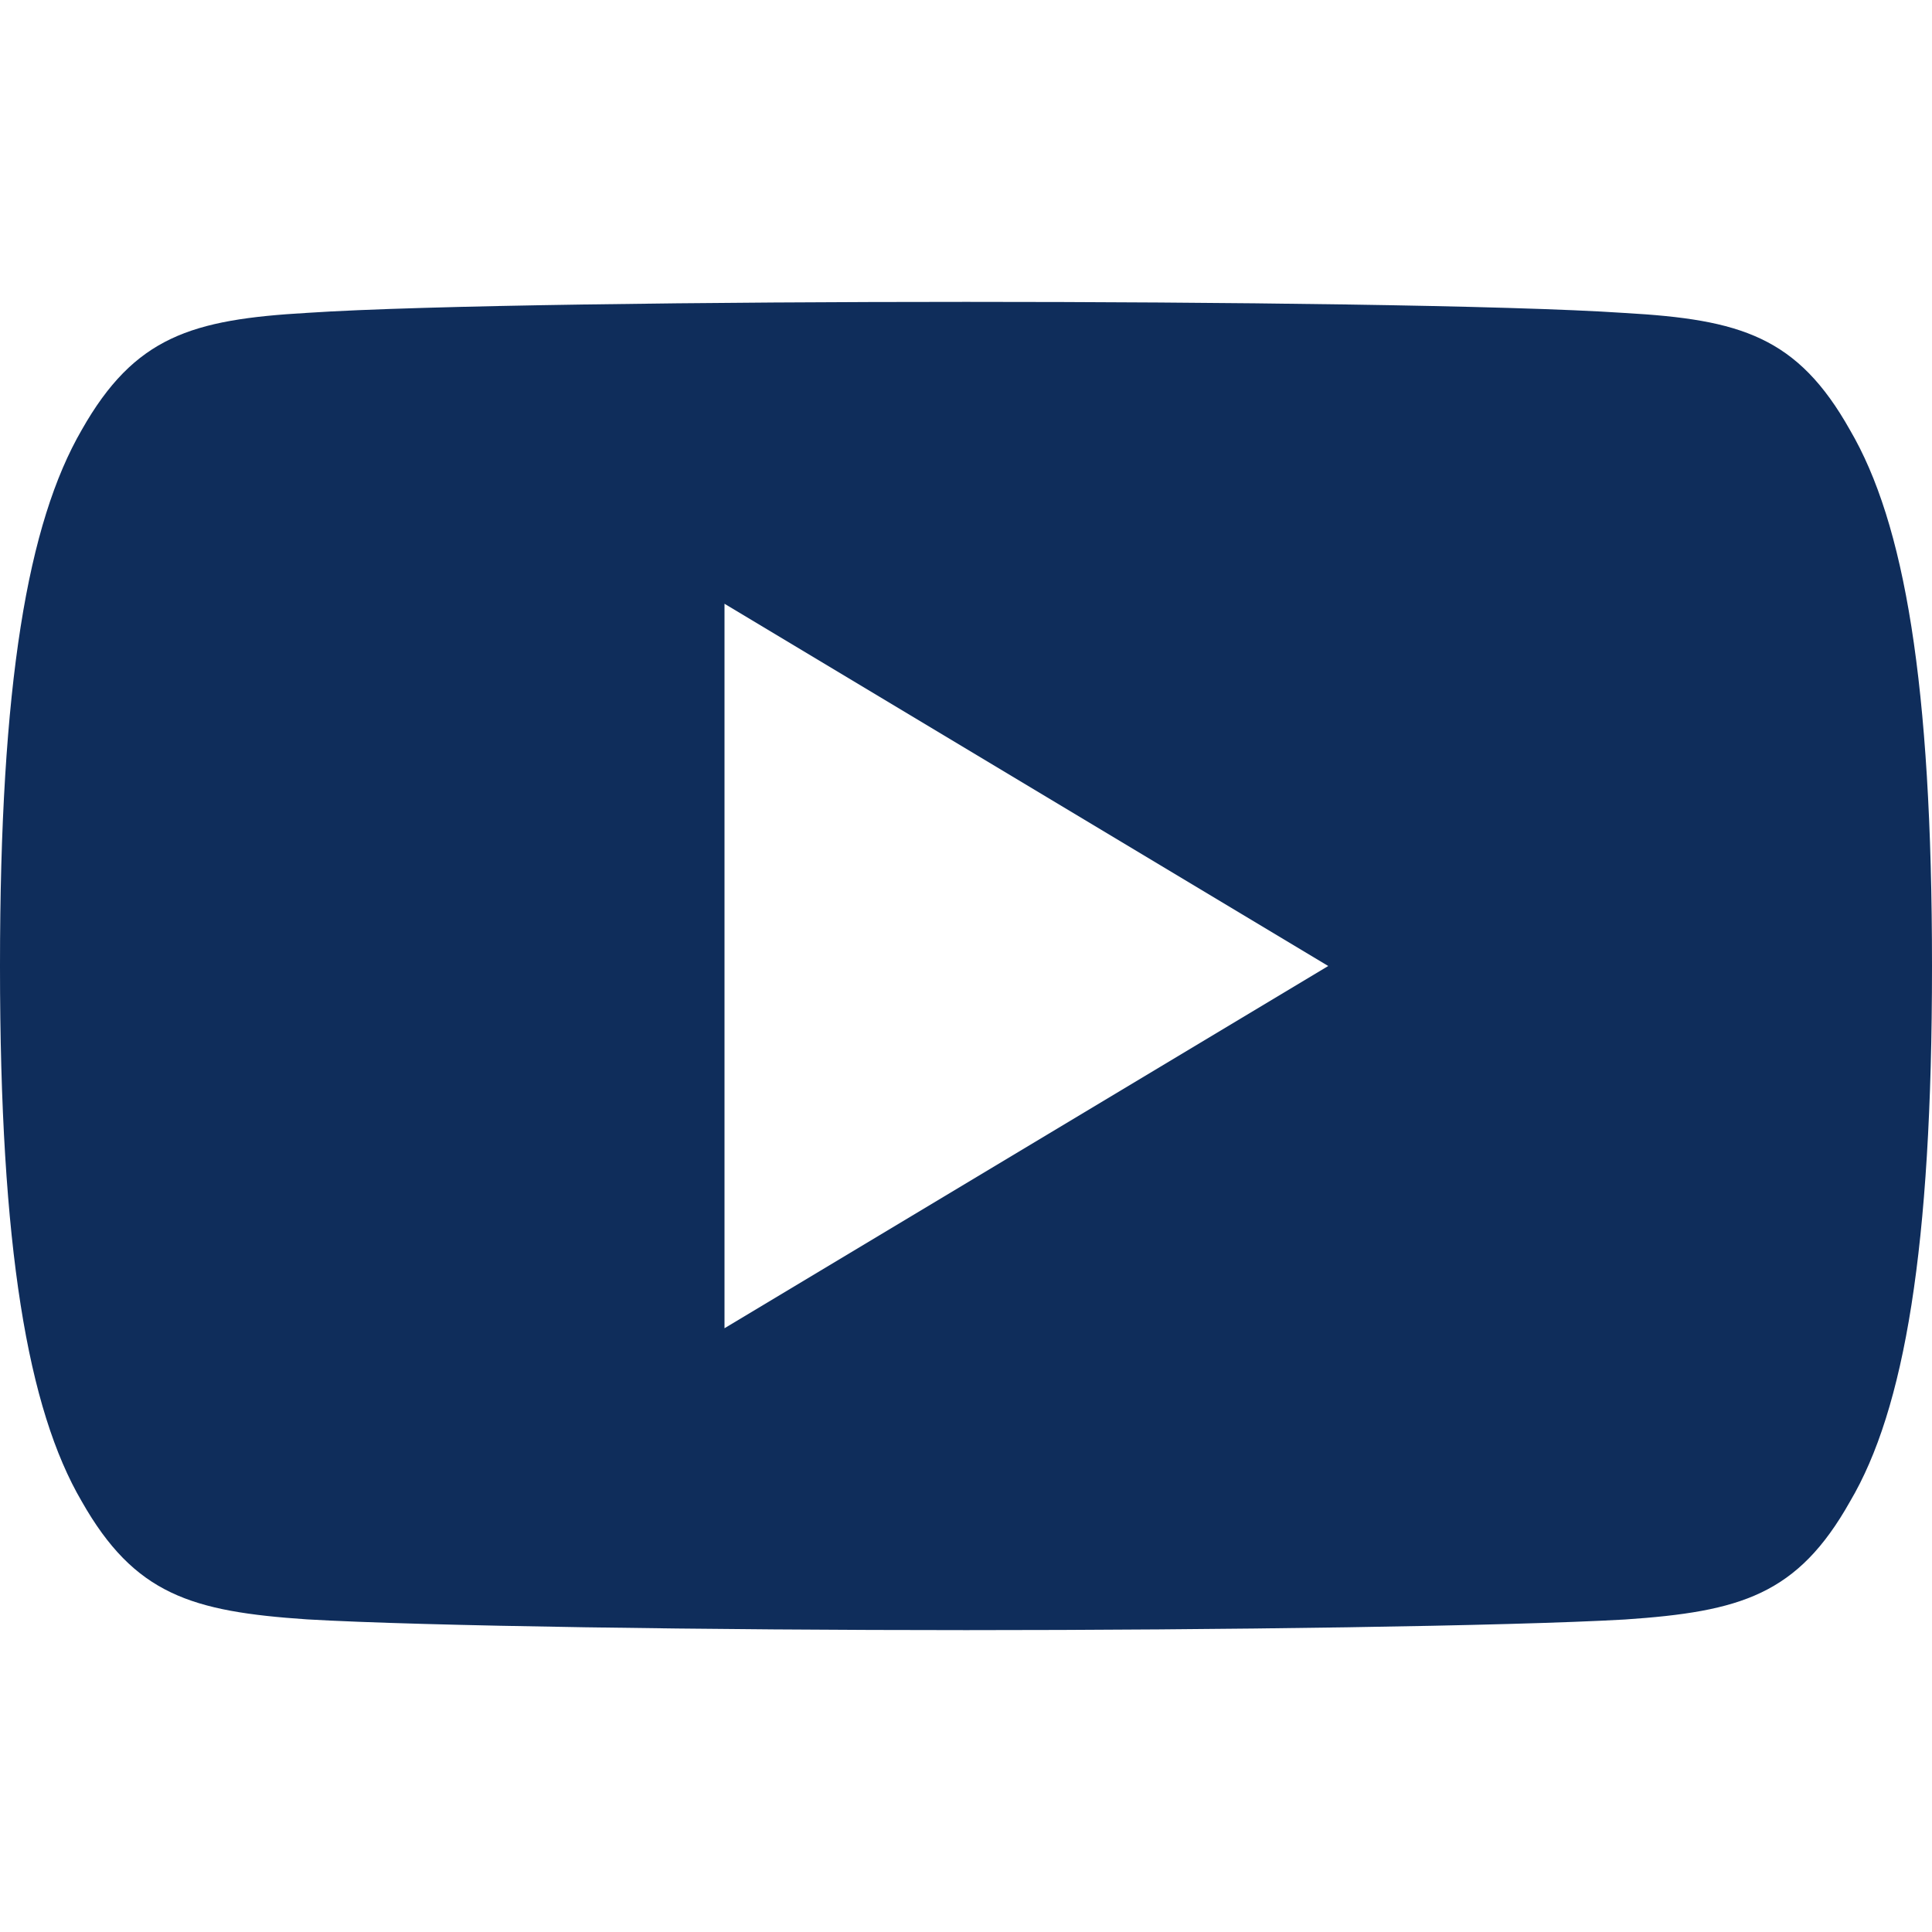 <svg enable-background="new 0 0 512 512" height="512" viewBox="0 0 512 512" width="512" xmlns="http://www.w3.org/2000/svg"><path d="m490.24 113.92c-13.888-24.704-28.96-29.248-59.648-30.976-30.656-2.08-107.744-2.944-174.528-2.944-66.912 0-144.032.864-174.656 2.912-30.624 1.76-45.728 6.272-59.744 31.008-14.304 24.672-21.664 67.168-21.664 141.984v.096.096.064c0 74.496 7.36 117.312 21.664 141.728 14.016 24.704 29.088 29.184 59.712 31.264 30.656 1.792 107.776 2.848 174.688 2.848 66.784 0 143.872-1.056 174.56-2.816 30.688-2.08 45.76-6.56 59.648-31.264 14.432-24.416 21.728-67.232 21.728-141.728 0 0 0-.096 0-.16 0 0 0-.064 0-.096 0-74.848-7.296-117.344-21.76-142.016zm-298.24 238.08v-192l160 96z" fill="#0f2d5b" xmlns="http://www.w3.org/2000/svg"/></svg>